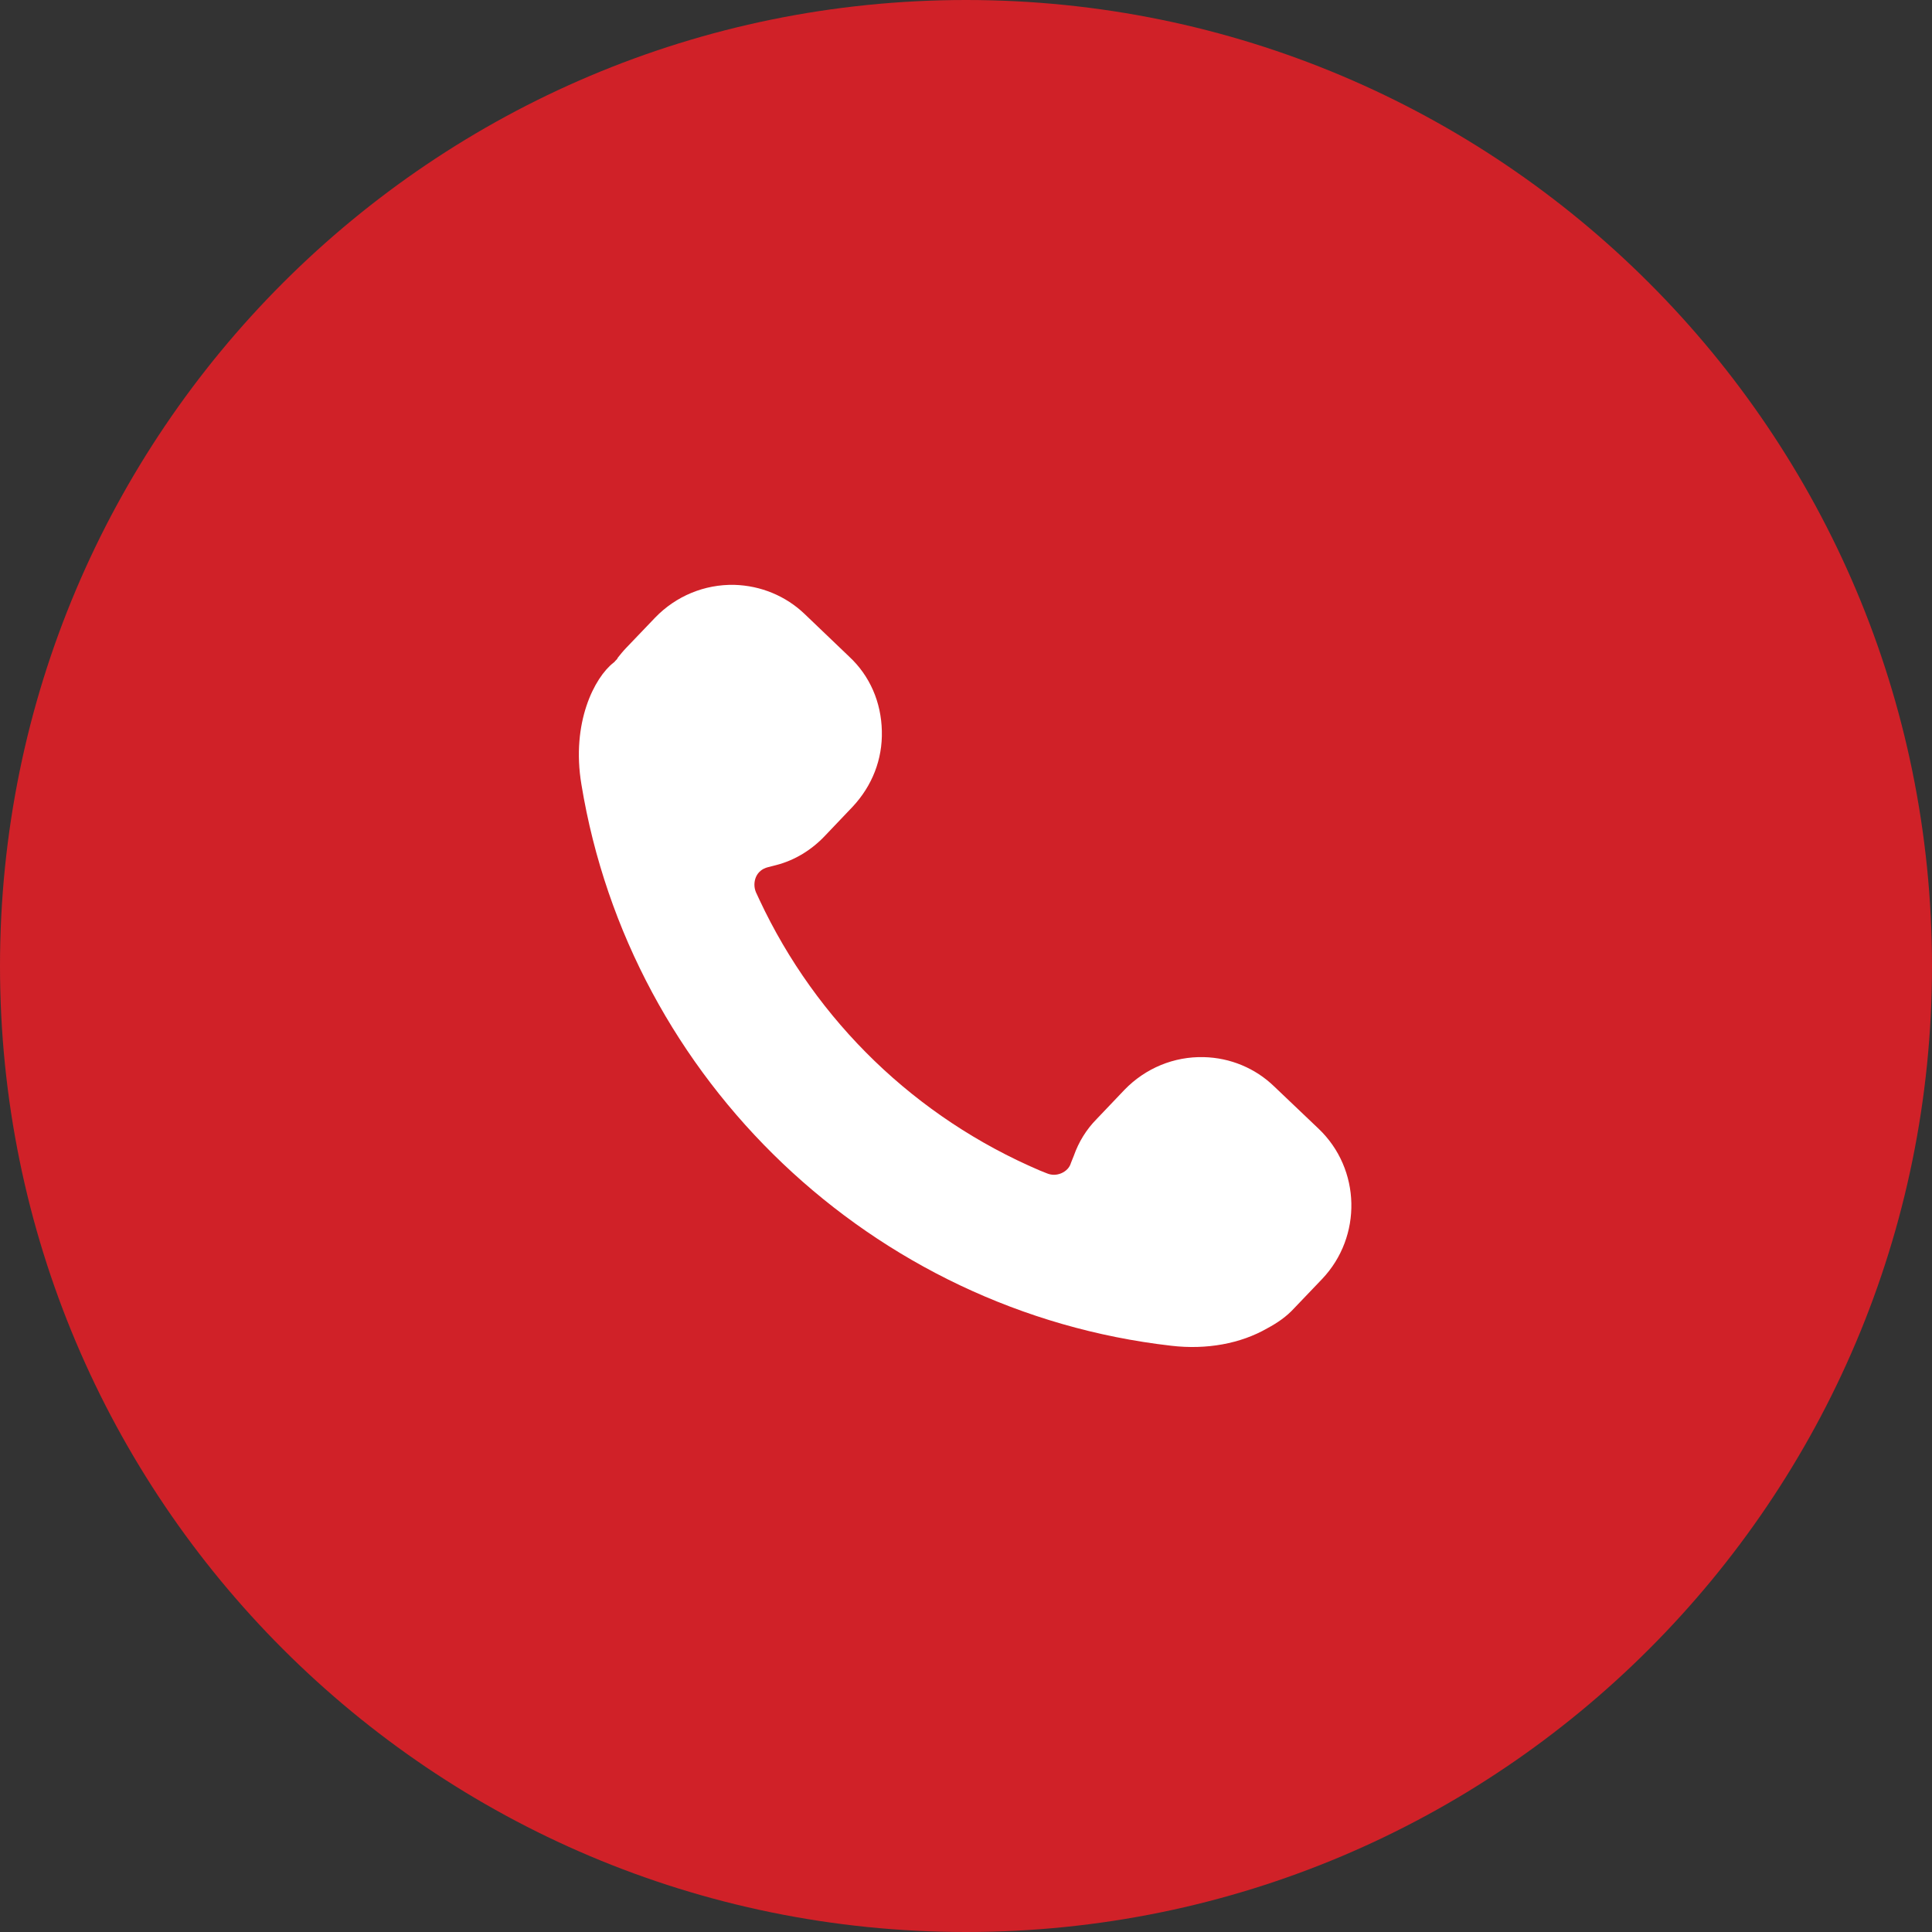 <svg width="18" height="18" viewBox="0 0 18 18" fill="none" xmlns="http://www.w3.org/2000/svg">
<rect x="0" y="0" width="18" height="18" fill="#333333" stroke="none"/>
<path d="M9 18C13.971 18 18 13.971 18 9C18 4.029 13.971 0 9 0C4.029 0 0 4.029 0 9C0 13.971 4.029 18 9 18Z" fill="#D02128"/>
<path d="M6.104 5.754C6.298 5.553 6.564 5.443 6.842 5.449C7.089 5.456 7.322 5.553 7.497 5.721L7.911 6.117C8.106 6.298 8.21 6.544 8.216 6.81C8.223 7.076 8.125 7.322 7.944 7.516L7.685 7.788C7.562 7.918 7.406 8.015 7.231 8.06L7.153 8.08C7.102 8.093 7.063 8.125 7.043 8.171C7.024 8.216 7.024 8.268 7.043 8.313L7.076 8.384C7.607 9.518 8.534 10.412 9.687 10.905L9.752 10.931C9.797 10.95 9.842 10.95 9.888 10.931C9.933 10.911 9.965 10.879 9.978 10.834L10.004 10.769C10.05 10.639 10.121 10.523 10.218 10.425L10.477 10.153C10.672 9.952 10.937 9.842 11.216 9.849C11.462 9.855 11.695 9.952 11.87 10.121L12.285 10.516C12.68 10.892 12.693 11.521 12.318 11.916L12.058 12.188C11.987 12.266 11.903 12.324 11.806 12.376C11.559 12.518 11.242 12.577 10.912 12.538C8.132 12.22 5.87 10.069 5.417 7.309C5.32 6.732 5.54 6.311 5.715 6.175C5.721 6.168 5.728 6.168 5.728 6.162L5.741 6.149C5.747 6.143 5.754 6.136 5.754 6.13C5.78 6.097 5.806 6.065 5.838 6.032L6.104 5.754Z" fill="white"/>
</svg>